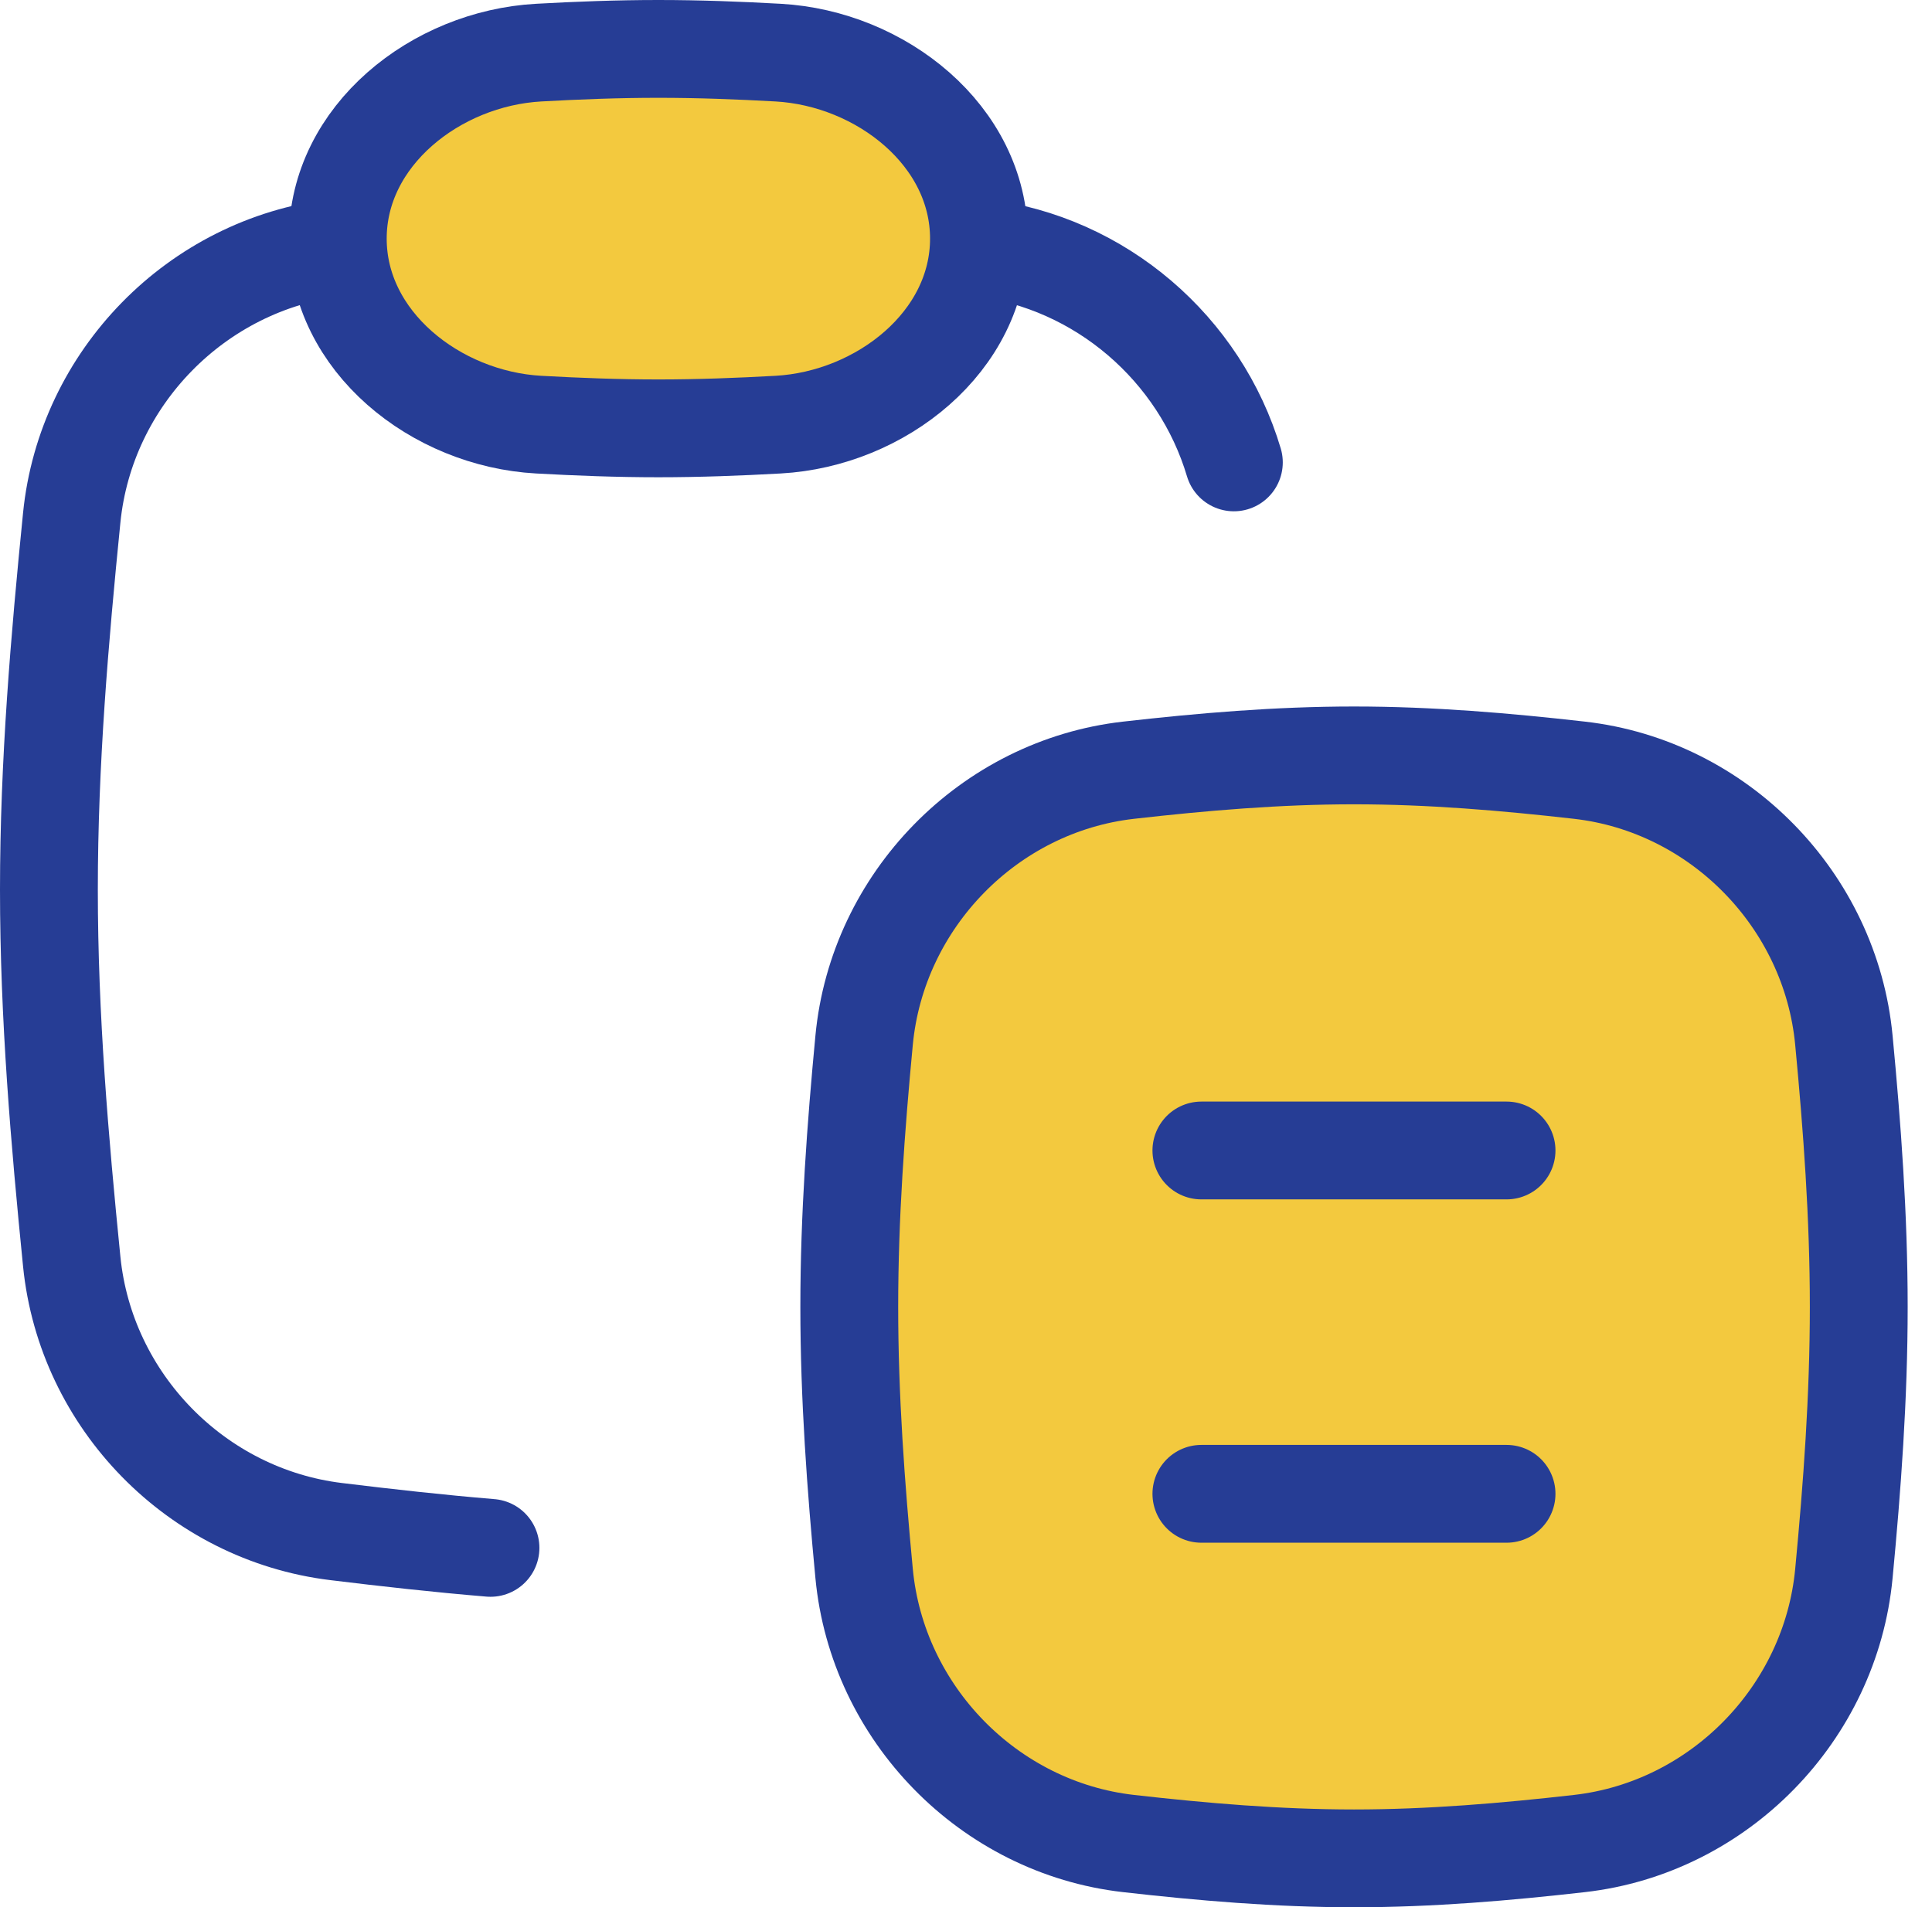 <svg width="79" height="78" viewBox="0 0 79 78" fill="none" xmlns="http://www.w3.org/2000/svg">
<path d="M50.453 18.91C49.072 14.272 45.015 10.73 40.088 10.129C35.803 9.606 31.403 9.155 26.916 9.155C22.429 9.155 18.028 9.606 13.743 10.129C8.042 10.825 3.505 15.459 2.933 21.172C2.439 26.111 2 31.193 2 36.382C2 41.571 2.439 46.653 2.933 51.592C3.505 57.304 8.042 61.94 13.743 62.635C15.822 62.889 17.927 63.125 20.056 63.302" stroke="#263D95" stroke-width="4" stroke-linecap="round"/>
<path d="M13.812 9.759C13.812 13.968 17.82 17.132 22.025 17.366C23.631 17.455 25.265 17.518 26.921 17.518C28.577 17.518 30.211 17.455 31.817 17.366C36.022 17.132 40.03 13.968 40.03 9.759C40.03 5.55 36.022 2.386 31.817 2.152C30.211 2.063 28.578 2 26.921 2C25.265 2 23.631 2.063 22.025 2.152C17.82 2.386 13.812 5.55 13.812 9.759Z" fill="#F3C93E" stroke="#263D95" stroke-width="4"/>
<path d="M35.334 64.353C35.876 70.068 40.437 74.744 46.145 75.393C49.158 75.735 52.236 76 55.366 76C58.495 76 61.574 75.735 64.587 75.393C70.295 74.744 74.856 70.068 75.397 64.353C75.735 60.796 76.005 57.154 76.005 53.446C76.005 49.739 75.735 46.096 75.397 42.54C74.856 36.824 70.295 32.148 64.587 31.499C61.574 31.157 58.495 30.893 55.366 30.893C52.236 30.893 49.158 31.157 46.145 31.499C40.437 32.148 35.876 36.824 35.334 42.54C34.997 46.096 34.727 49.739 34.727 53.446C34.727 57.154 34.997 60.796 35.334 64.353Z" fill="#F3C93E" stroke="#263D95" stroke-width="4"/>
<path d="M61.603 47.05H49.125" stroke="#263D95" stroke-width="4" stroke-linecap="round"/>
<path d="M61.603 61.091H49.125" stroke="#263D95" stroke-width="4" stroke-linecap="round"/>
</svg>
